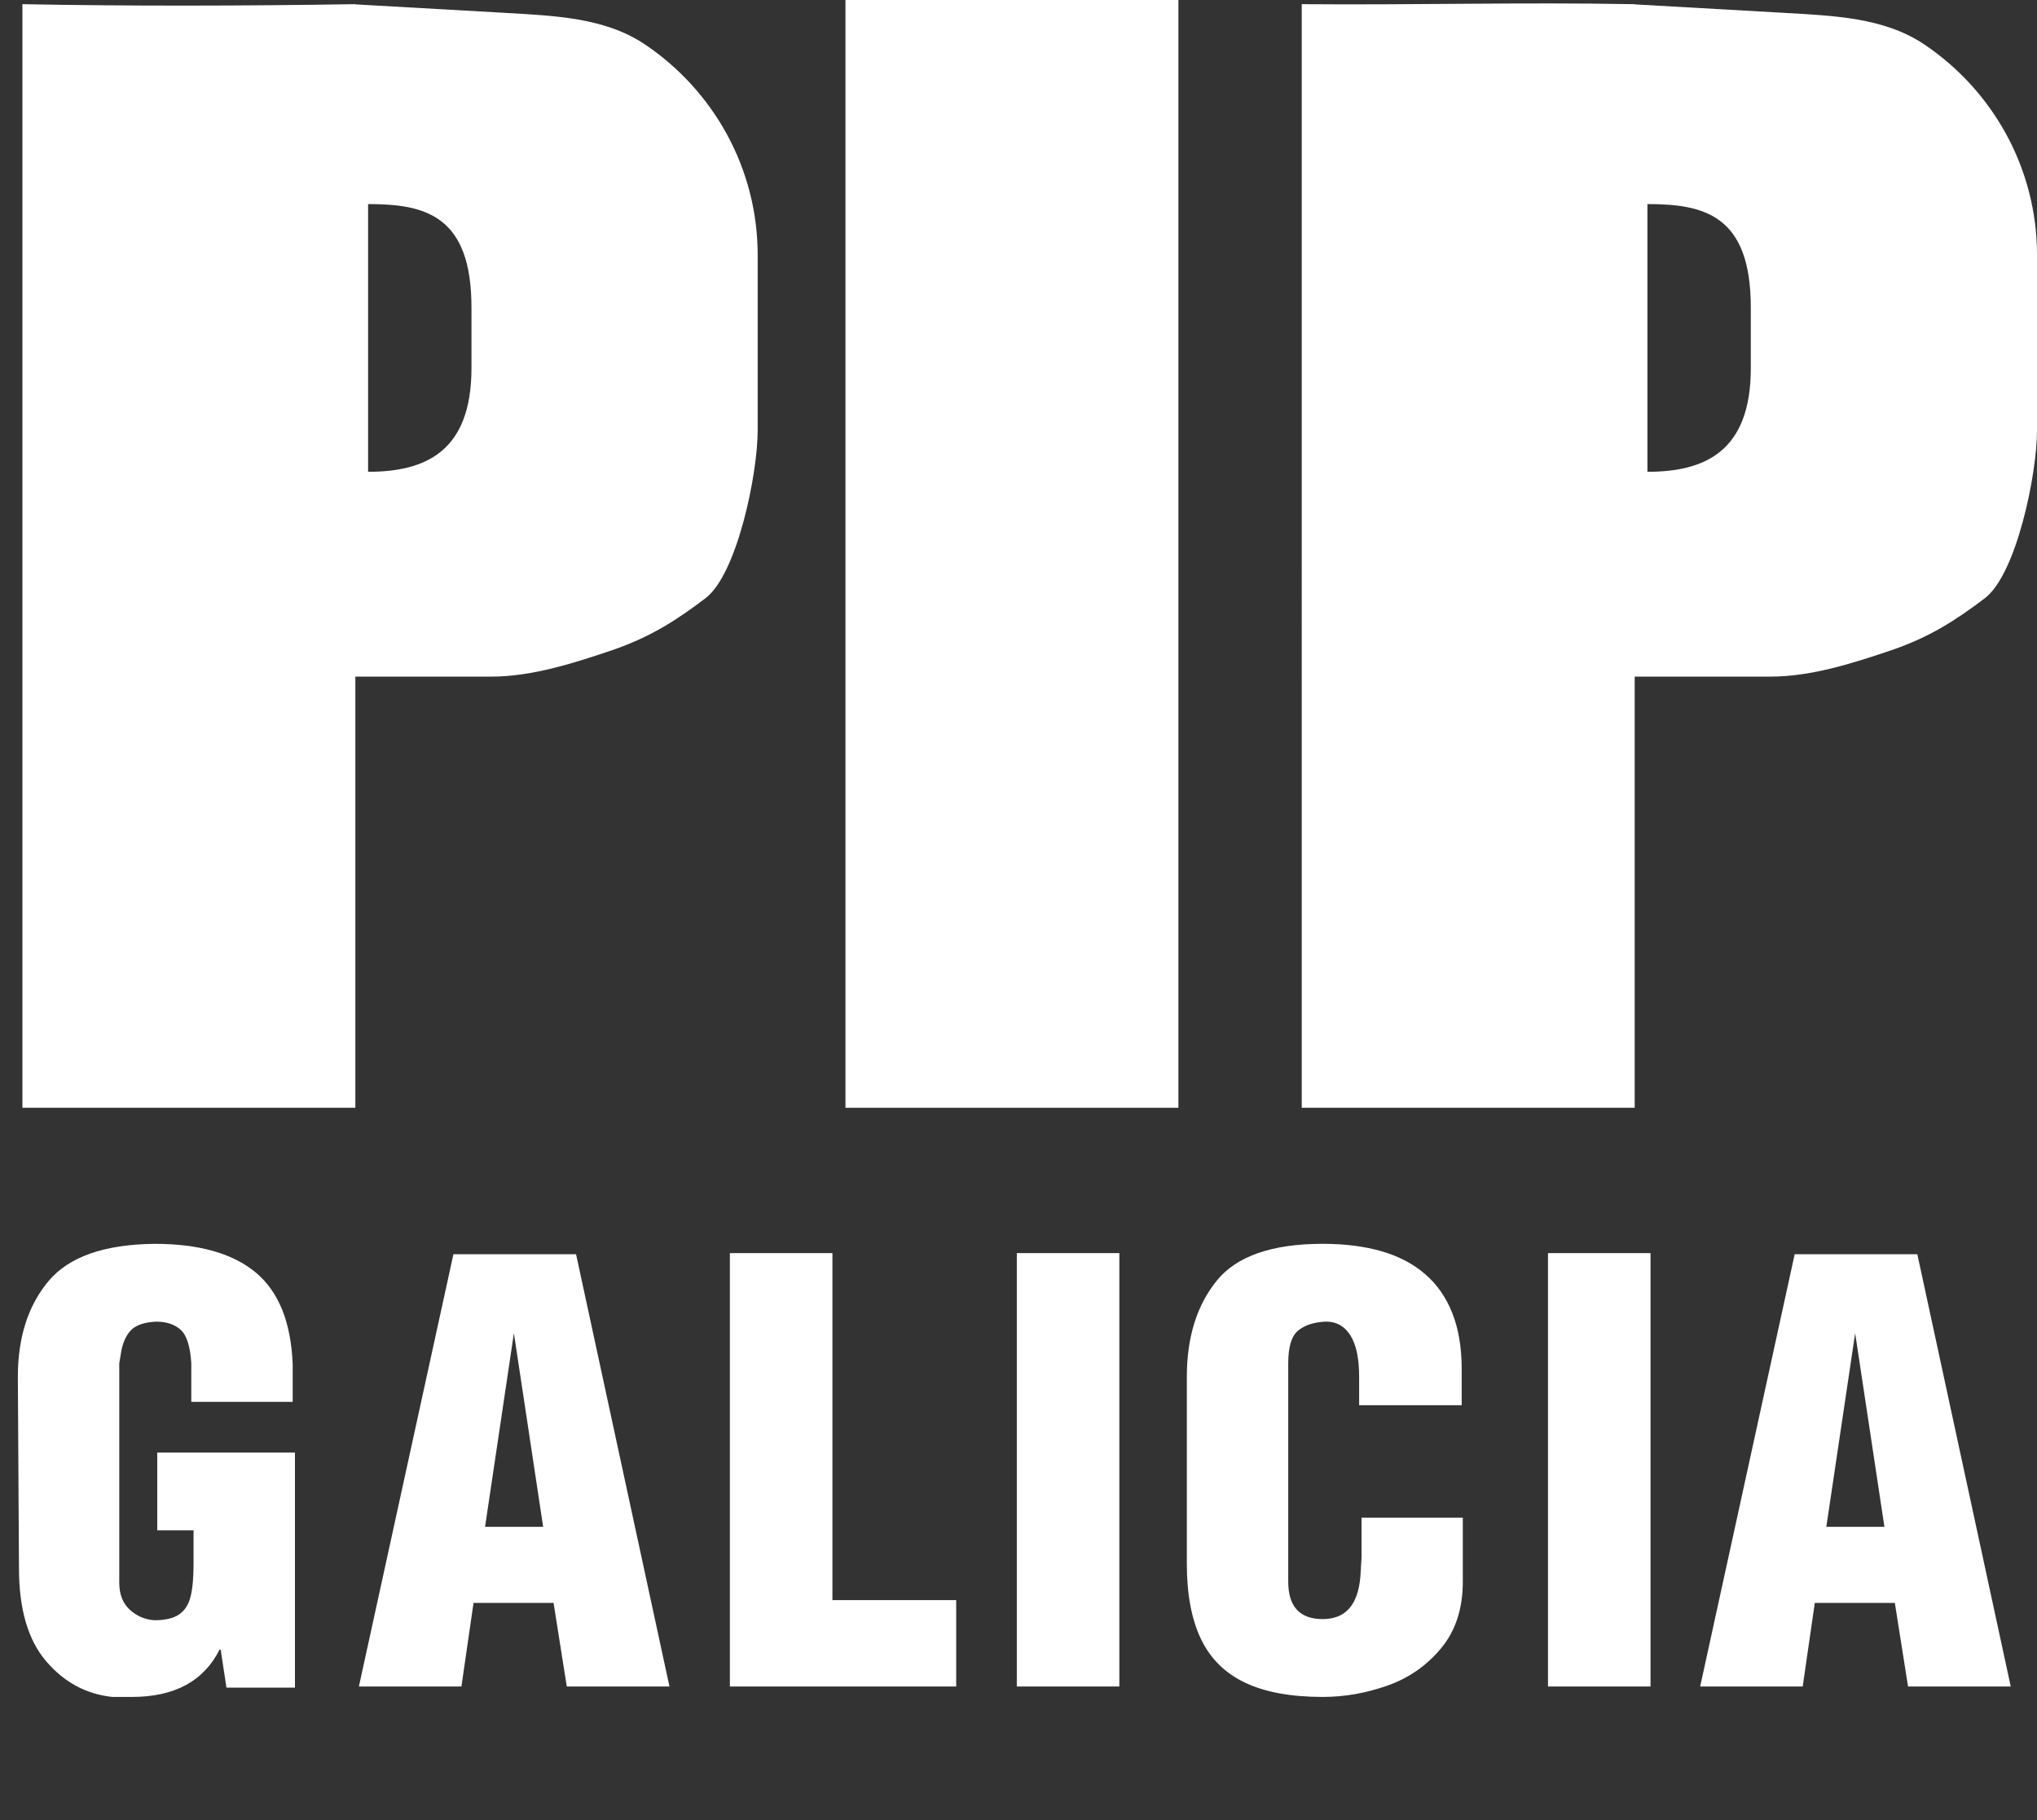 <?xml version="1.0" encoding="utf-8"?>
<!-- Generator: Adobe Illustrator 15.0.0, SVG Export Plug-In . SVG Version: 6.00 Build 0)  -->
<!DOCTYPE svg PUBLIC "-//W3C//DTD SVG 1.1//EN" "http://www.w3.org/Graphics/SVG/1.1/DTD/svg11.dtd">
<svg version="1.1" id="Layer_1" xmlns="http://www.w3.org/2000/svg" xmlns:xlink="http://www.w3.org/1999/xlink" x="0px" y="0px"
	 width="293.014px" height="261.865px" viewBox="0 0 293.014 261.865" enable-background="new 0 0 293.014 261.865"
	 xml:space="preserve">
<rect x="0" y="0" width="293.014" height="261.865" fill="#333333" stroke="none"/>
<g>
	<g>
		<path fill="#FFFFFF" d="M31.745,237.33h-0.162c-2.28,4.534-6.481,6.802-12.605,6.802h-2.813c-3.763-0.392-6.943-2.108-9.54-5.152
			c-2.597-3.043-3.895-7.493-3.895-13.351l-0.162-27.532c0-5.668,1.463-10.257,4.391-13.766c2.927-3.509,8.012-5.304,15.255-5.385
			c6.407,0,11.263,1.373,14.568,4.119c3.304,2.747,5.078,7.15,5.321,13.21v5.404H27.517v-5.566
			c-0.149-2.402-0.654-3.998-1.518-4.788c-0.863-0.789-2.043-1.185-3.541-1.185c-1.605,0.081-2.766,0.449-3.48,1.104
			c-0.715,0.655-1.214,1.644-1.498,2.966l-0.324,1.903v31.601c0,1.646,0.499,2.933,1.498,3.856c0.998,0.925,2.185,1.435,3.561,1.528
			c1.551,0,2.735-0.279,3.551-0.84c0.816-0.56,1.366-1.414,1.649-2.561c0.283-1.147,0.425-2.666,0.425-4.556v-4.979h-5.22v-11.195
			h19.808v33.828h-9.854L31.745,237.33z"/>
		<path fill="#FFFFFF" d="M51.625,242.633l13.597-62.189h17.643l13.435,62.189h-14.77l-1.902-12.025H68.115l-1.74,12.025H51.625z
			 M69.774,219.657h8.356L73.922,191.8L69.774,219.657z"/>
		<path fill="#FFFFFF" d="M104.99,242.633v-62.352h14.75v49.922h17.805v12.43H104.99z"/>
		<path fill="#FFFFFF" d="M146.264,242.633v-62.352h14.75v62.352H146.264z"/>
		<path fill="#FFFFFF" d="M195.852,218.34h14.567v9.211c0,3.86-1.031,7.042-3.096,9.545c-2.063,2.504-4.637,4.302-7.719,5.396
			c-3.082,1.093-6.194,1.64-9.337,1.64c-4.573,0-8.299-0.686-11.179-2.055c-2.88-1.37-4.994-3.469-6.343-6.296
			c-1.35-2.827-2.023-6.428-2.023-10.8v-26.885c0-5.695,1.433-10.311,4.3-13.847c2.865-3.536,7.947-5.304,15.245-5.304
			c3.184,0,6.009,0.357,8.478,1.073c2.469,0.715,4.559,1.814,6.272,3.3c1.713,1.484,3.015,3.36,3.904,5.627
			c0.891,2.268,1.336,4.934,1.336,7.997v1.153v4.069h-14.75v-4.069c0-2.645-0.416-4.632-1.247-5.962
			c-0.831-1.329-1.99-1.994-3.477-1.994h-0.162c-1.689,0.095-2.998,0.534-3.923,1.316c-0.926,0.783-1.389,2.335-1.389,4.656v31.438
			c0,3.591,1.655,5.385,4.967,5.385c3.27,0,5.074-2.044,5.412-6.134l0.162-2.651V218.34z"/>
		<path fill="#FFFFFF" d="M222.671,242.633v-62.352h14.75v62.352H222.671z"/>
		<path fill="#FFFFFF" d="M244.562,242.633l13.596-62.189h17.644l13.435,62.189h-14.771l-1.901-12.025h-11.513l-1.74,12.025H244.562
			z M262.71,219.657h8.356l-4.209-27.856L262.71,219.657z"/>
	</g>
	<rect x="121.616" fill-rule="evenodd" clip-rule="evenodd" fill="#FFFFFF" width="47.893" height="159.37"/>
	<path fill-rule="evenodd" clip-rule="evenodd" fill="#FFFFFF" d="M3.224,0.601c15.746,0.301,32.174,0.247,47.838,0h0.055v0.027
		l21.186,1.203c7.462,0.437,14.652,0.656,20.475,4.565c9.759,6.561,16.21,17.714,16.21,30.289v25.258
		c0,6.26-2.952,20.639-7.49,24.11c-4.319,3.281-8.037,5.631-13.449,7.49c-5.194,1.75-11.399,3.8-17.386,3.8H51.117v62.025H3.224
		V0.601z M52.949,29.359L52.949,29.359c8.173,0,14.87,1.585,14.87,14.871v8.748c0,12.055-6.697,14.898-14.87,14.898l0,0V29.359z"/>
	<path fill-rule="evenodd" clip-rule="evenodd" fill="#FFFFFF" d="M187.249,0.601c16.266,0.137,31.384-0.3,47.84,0h0.054v0.027
		l21.187,1.203c7.462,0.437,14.651,0.656,20.475,4.565c9.759,6.561,16.21,17.714,16.21,30.289v25.258
		c0,6.26-2.952,20.639-7.489,24.11c-4.32,3.281-8.038,5.631-13.45,7.49c-5.194,1.75-11.399,3.8-17.387,3.8h-19.545v62.025h-47.894
		V0.601z M236.975,29.359L236.975,29.359c8.174,0,14.871,1.585,14.871,14.871v8.748c0,12.055-6.697,14.898-14.871,14.898l0,0V29.359
		z"/>
</g>
</svg>
